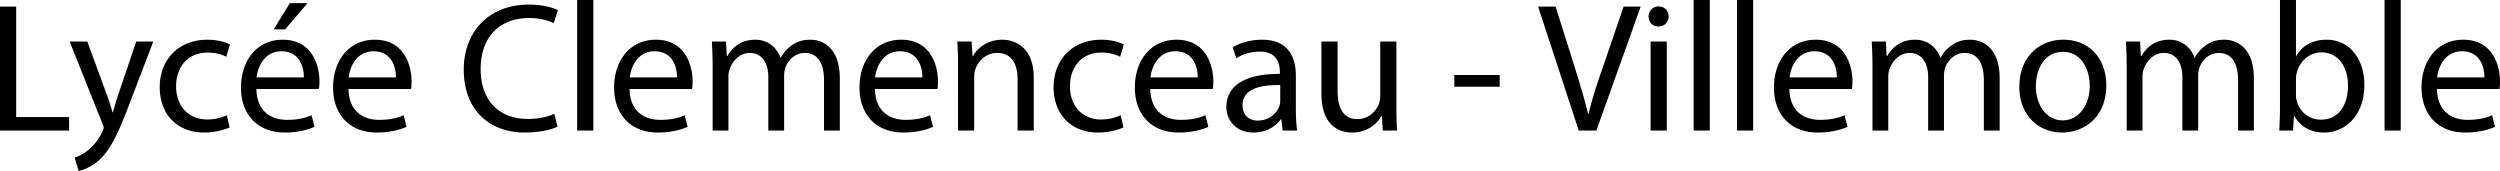 <svg xmlns="http://www.w3.org/2000/svg" width="3509.876" height="240" viewBox="0 0 3509.876 240"><path d="M0 9.29h22.71v155.095h74.322v18.84H0V9.289zM122.58 58.324l27.095 73.804c3.098 8.258 6.194 18.065 8.258 25.548h.518c2.321-7.483 4.901-17.033 7.999-26.062l24.774-73.29h24l-34.065 89.031c-16.258 42.836-27.355 64.516-42.838 78.192-11.356 9.55-22.194 13.422-27.872 14.453l-5.676-18.84c5.676-1.805 13.16-5.42 19.87-11.098 6.194-4.9 13.678-13.676 19.097-25.288 1.032-2.324 1.806-4.13 1.806-5.421 0-1.289-.516-3.094-1.806-5.935L97.805 58.324h24.774zM322.319 178.839c-5.935 2.837-19.097 7.223-35.872 7.223-37.677 0-62.192-25.549-62.192-63.741 0-38.448 26.323-66.577 67.096-66.577 13.42 0 25.291 3.354 31.483 6.709l-5.16 17.29c-5.42-2.84-13.936-5.934-26.323-5.934-28.645 0-44.13 21.416-44.13 47.223 0 28.904 18.581 46.708 43.355 46.708 12.905 0 21.42-3.094 27.872-5.935l3.87 17.034zM359.996 124.9c.517 30.713 19.87 43.357 42.839 43.357 16.257 0 26.323-2.84 34.581-6.452l4.129 16.26c-8.001 3.611-21.935 7.997-41.808 7.997-38.451 0-61.418-25.549-61.418-63.224 0-37.677 22.194-67.094 58.581-67.094 41.032 0 51.613 35.612 51.613 58.579 0 4.643-.259 7.998-.774 10.578h-87.743zm66.582-16.255C426.835 94.45 420.64 72 395.092 72c-23.225 0-33.032 20.906-34.838 36.646h66.324zm5.16-104.259L400.255 41.29h-16l22.709-36.904h24.774zM489.284 124.9c.518 30.713 19.871 43.357 42.84 43.357 16.257 0 26.322-2.84 34.58-6.452l4.13 16.26c-8.002 3.611-21.936 7.997-41.808 7.997-38.452 0-61.418-25.549-61.418-63.224 0-37.677 22.194-67.094 58.58-67.094 41.032 0 51.614 35.612 51.614 58.579 0 4.643-.26 7.998-.775 10.578h-87.743zm66.582-16.255C556.123 94.45 549.93 72 524.381 72c-23.225 0-33.032 20.906-34.838 36.646h66.323zM782.698 177.804c-8 4.129-24.775 8.258-45.935 8.258-49.033 0-85.679-30.966-85.679-88.253 0-54.713 36.905-91.357 90.839-91.357 21.42 0 35.356 4.647 41.29 7.74l-5.676 18.326c-8.258-4.132-20.388-7.226-34.84-7.226-40.773 0-67.87 26.062-67.87 71.742 0 42.838 24.515 69.932 66.58 69.932 13.936 0 27.872-2.838 36.905-7.224l4.386 18.062zM810.307 0h22.71v183.225h-22.71V0zM883.852 124.9c.518 30.713 19.87 43.357 42.84 43.357 16.257 0 26.322-2.84 34.58-6.452l4.13 16.26c-8.002 3.611-21.936 7.997-41.808 7.997-38.452 0-61.418-25.549-61.418-63.224 0-37.677 22.194-67.094 58.58-67.094 41.032 0 51.614 35.612 51.614 58.579 0 4.643-.26 7.998-.775 10.578h-87.743zm66.582-16.255C950.691 94.45 944.498 72 918.95 72c-23.225 0-33.032 20.906-34.838 36.646h66.323zM1000.497 92.13c0-13.16-.518-23.485-1.033-33.806h19.87l1.033 20.385h.775c6.966-11.87 18.58-22.965 39.483-22.965 16.775 0 29.677 10.32 35.097 25.031h.517c3.87-7.227 9.03-12.387 14.193-16.26 7.484-5.677 15.483-8.771 27.354-8.771 16.775 0 41.29 10.838 41.29 54.19v73.29h-22.193v-70.45c0-24.258-9.033-38.451-27.096-38.451-13.162 0-22.969 9.55-27.098 20.388-1.03 3.355-1.805 7.227-1.805 11.356v77.158h-22.194v-74.84c0-19.87-8.774-34.062-26.065-34.062-13.936 0-24.517 11.355-28.129 22.711-1.29 3.094-1.807 7.223-1.807 11.094v75.097h-22.192V92.13zM1228.365 124.9c.517 30.713 19.87 43.357 42.839 43.357 16.257 0 26.323-2.84 34.581-6.452l4.13 16.26c-8.002 3.611-21.936 7.997-41.809 7.997-38.451 0-61.418-25.549-61.418-63.224 0-37.677 22.194-67.094 58.581-67.094 41.032 0 51.613 35.612 51.613 58.579 0 4.643-.259 7.998-.774 10.578h-87.743zm66.582-16.255C1295.204 94.45 1289.01 72 1263.462 72c-23.226 0-33.033 20.906-34.839 36.646h66.324zM1345.01 92.13c0-13.16-.26-23.485-1.034-33.806h20.13l1.29 20.645h.515c6.194-11.613 20.646-23.225 41.29-23.225 17.291 0 44.13 10.32 44.13 53.158v74.323h-22.71v-72c0-20.13-7.483-36.902-28.903-36.902-14.71 0-26.323 10.581-30.452 23.225-1.031 2.84-1.547 6.71-1.547 10.58v75.097h-22.71V92.13zM1577.263 178.839c-5.935 2.837-19.096 7.223-35.87 7.223-37.678 0-62.194-25.549-62.194-63.741 0-38.448 26.322-66.577 67.097-66.577 13.42 0 25.29 3.354 31.485 6.709l-5.162 17.29c-5.42-2.84-13.936-5.934-26.323-5.934-28.645 0-44.13 21.416-44.13 47.223 0 28.904 18.58 46.708 43.355 46.708 12.905 0 21.42-3.094 27.872-5.935l3.87 17.034zM1614.94 124.9c.516 30.713 19.871 43.357 42.84 43.357 16.257 0 26.323-2.84 34.58-6.452l4.13 16.26c-8.001 3.611-21.936 7.997-41.806 7.997-38.454 0-61.42-25.549-61.42-63.224 0-37.677 22.192-67.094 58.58-67.094 41.032 0 51.614 35.612 51.614 58.579 0 4.643-.259 7.998-.775 10.578h-87.743zm66.58-16.255c.26-14.195-5.934-36.646-31.483-36.646-23.225 0-33.032 20.906-34.838 36.646h66.322zM1819.324 153.29c0 10.838.514 21.42 1.806 29.935h-20.388l-1.806-15.742h-.774c-6.967 9.807-20.385 18.579-38.193 18.579-25.29 0-38.193-17.805-38.193-35.87 0-30.195 26.839-46.709 75.097-46.449v-2.58c0-10.067-2.84-28.903-28.389-28.646-11.87 0-23.998 3.355-32.772 9.29l-5.162-15.225c10.323-6.452 25.547-10.838 41.289-10.838 38.196 0 47.485 26.062 47.485 50.837v46.71zm-21.937-33.807c-24.774-.517-52.901 3.873-52.901 28.13 0 14.967 9.805 21.676 21.16 21.676 16.517 0 27.098-10.321 30.71-20.902.774-2.58 1.031-5.16 1.031-7.227v-21.677zM1960.483 148.9c0 13.162.257 24.518 1.03 34.325h-20.127l-1.292-20.388h-.514c-5.678 10.067-19.096 23.225-41.29 23.225-19.614 0-43.096-11.095-43.096-54.709V58.324h22.708v68.9c0 23.743 7.483 40.002 27.872 40.002 15.224 0 25.805-10.581 29.934-20.906 1.292-3.094 2.067-7.223 2.067-11.612V58.324h22.708v90.577zM2105.51 105.292v16.515h-63.742v-16.515h63.741zM2216.476 183.225L2159.444 9.289h24.514l27.097 85.679c7.227 23.484 13.68 44.643 18.582 65.031h.514c4.904-20.127 11.874-42.064 19.871-64.774l29.42-85.936h24l-62.192 173.936h-24.774zM2342.67 23.225c0 7.745-5.42 13.936-14.453 13.936-8.258 0-13.675-6.191-13.675-13.936 0-7.74 5.677-14.193 14.192-14.193 8.258 0 13.936 6.196 13.936 14.193zm-25.291 160V58.324h22.711v124.9h-22.711zM2377.765 0h22.708v183.225h-22.708V0zM2438.666 0h22.712v183.225h-22.712V0zM2512.21 124.9c.519 30.713 19.872 43.357 42.84 43.357 16.26 0 26.323-2.84 34.581-6.452l4.13 16.26c-8.002 3.611-21.934 7.997-41.805 7.997-38.453 0-61.422-25.549-61.422-63.224 0-37.677 22.195-67.094 58.581-67.094 41.034 0 51.615 35.612 51.615 58.579 0 4.643-.26 7.998-.774 10.578h-87.745zm66.583-16.255C2579.05 94.45 2572.858 72 2547.31 72c-23.226 0-33.033 20.906-34.839 36.646h66.322zM2628.855 92.13c0-13.16-.517-23.485-1.034-33.806h19.87l1.035 20.385h.775c6.966-11.87 18.579-22.965 39.48-22.965 16.777 0 29.678 10.32 35.1 25.031h.517c3.868-7.227 9.029-12.387 14.193-16.26 7.483-5.677 15.481-8.771 27.354-8.771 16.773 0 41.29 10.838 41.29 54.19v73.29h-22.194v-70.45c0-24.258-9.032-38.451-27.097-38.451-13.162 0-22.968 9.55-27.097 20.388-1.032 3.355-1.806 7.227-1.806 11.356v77.158h-22.194v-74.84c0-19.87-8.772-34.062-26.063-34.062-13.936 0-24.517 11.355-28.129 22.711-1.292 3.094-1.81 7.223-1.81 11.094v75.097h-22.19V92.13zM2957.112 119.74c0 46.194-32.258 66.322-62.192 66.322-33.55 0-59.873-24.774-59.873-64.255 0-41.55 27.615-66.063 61.936-66.063 35.872 0 60.13 26.062 60.13 63.996zm-98.836 1.292c0 27.355 15.481 48 37.675 48 21.677 0 37.936-20.388 37.936-48.517 0-21.161-10.581-47.741-37.418-47.741-26.58 0-38.193 24.774-38.193 48.258zM2985.755 92.13c0-13.16-.517-23.485-1.031-33.806h19.87l1.032 20.385h.774c6.967-11.87 18.58-22.965 39.485-22.965 16.773 0 29.678 10.32 35.095 25.031h.518c3.868-7.227 9.032-12.387 14.192-16.26 7.484-5.677 15.485-8.771 27.355-8.771 16.773 0 41.29 10.838 41.29 54.19v73.29h-22.194v-70.45c0-24.258-9.032-38.451-27.097-38.451-13.162 0-22.965 9.55-27.094 20.388-1.035 3.355-1.81 7.227-1.81 11.356v77.158h-22.193v-74.84c0-19.87-8.773-34.062-26.063-34.062-13.936 0-24.517 11.355-28.13 22.711-1.29 3.094-1.805 7.223-1.805 11.094v75.097h-22.194V92.13zM3200.983 0h22.45v78.452h.518c7.998-13.936 22.451-22.708 42.579-22.708 31.226 0 52.903 25.805 52.903 63.479 0 44.648-28.386 66.839-56.258 66.839-18.065 0-32.515-6.966-42.065-23.225h-.514l-1.291 20.388h-19.354c.514-8.515 1.032-21.163 1.032-32.258V0zm22.45 133.159c0 2.84.258 5.678 1.032 8.258 4.129 15.742 17.548 26.584 34.064 26.584 24.003 0 37.936-19.357 37.936-48.004 0-25.03-12.902-46.449-37.419-46.449-15.224 0-29.678 10.839-34.32 27.872a35.57 35.57 0 0 0-1.292 9.545v22.194zM3347.815 0h22.708v183.225h-22.708V0zM3421.36 124.9c.517 30.713 19.871 43.357 42.84 43.357 16.258 0 26.322-2.84 34.58-6.452l4.13 16.26c-8.002 3.611-21.938 7.997-41.808 7.997-38.45 0-61.418-25.549-61.418-63.224 0-37.677 22.193-67.094 58.58-67.094 41.03 0 51.612 35.612 51.612 58.579 0 4.643-.257 7.998-.775 10.578h-87.74zm66.582-16.255C3488.2 94.45 3482.007 72 3456.46 72c-23.23 0-33.033 20.906-34.842 36.646h66.325z"/></svg>